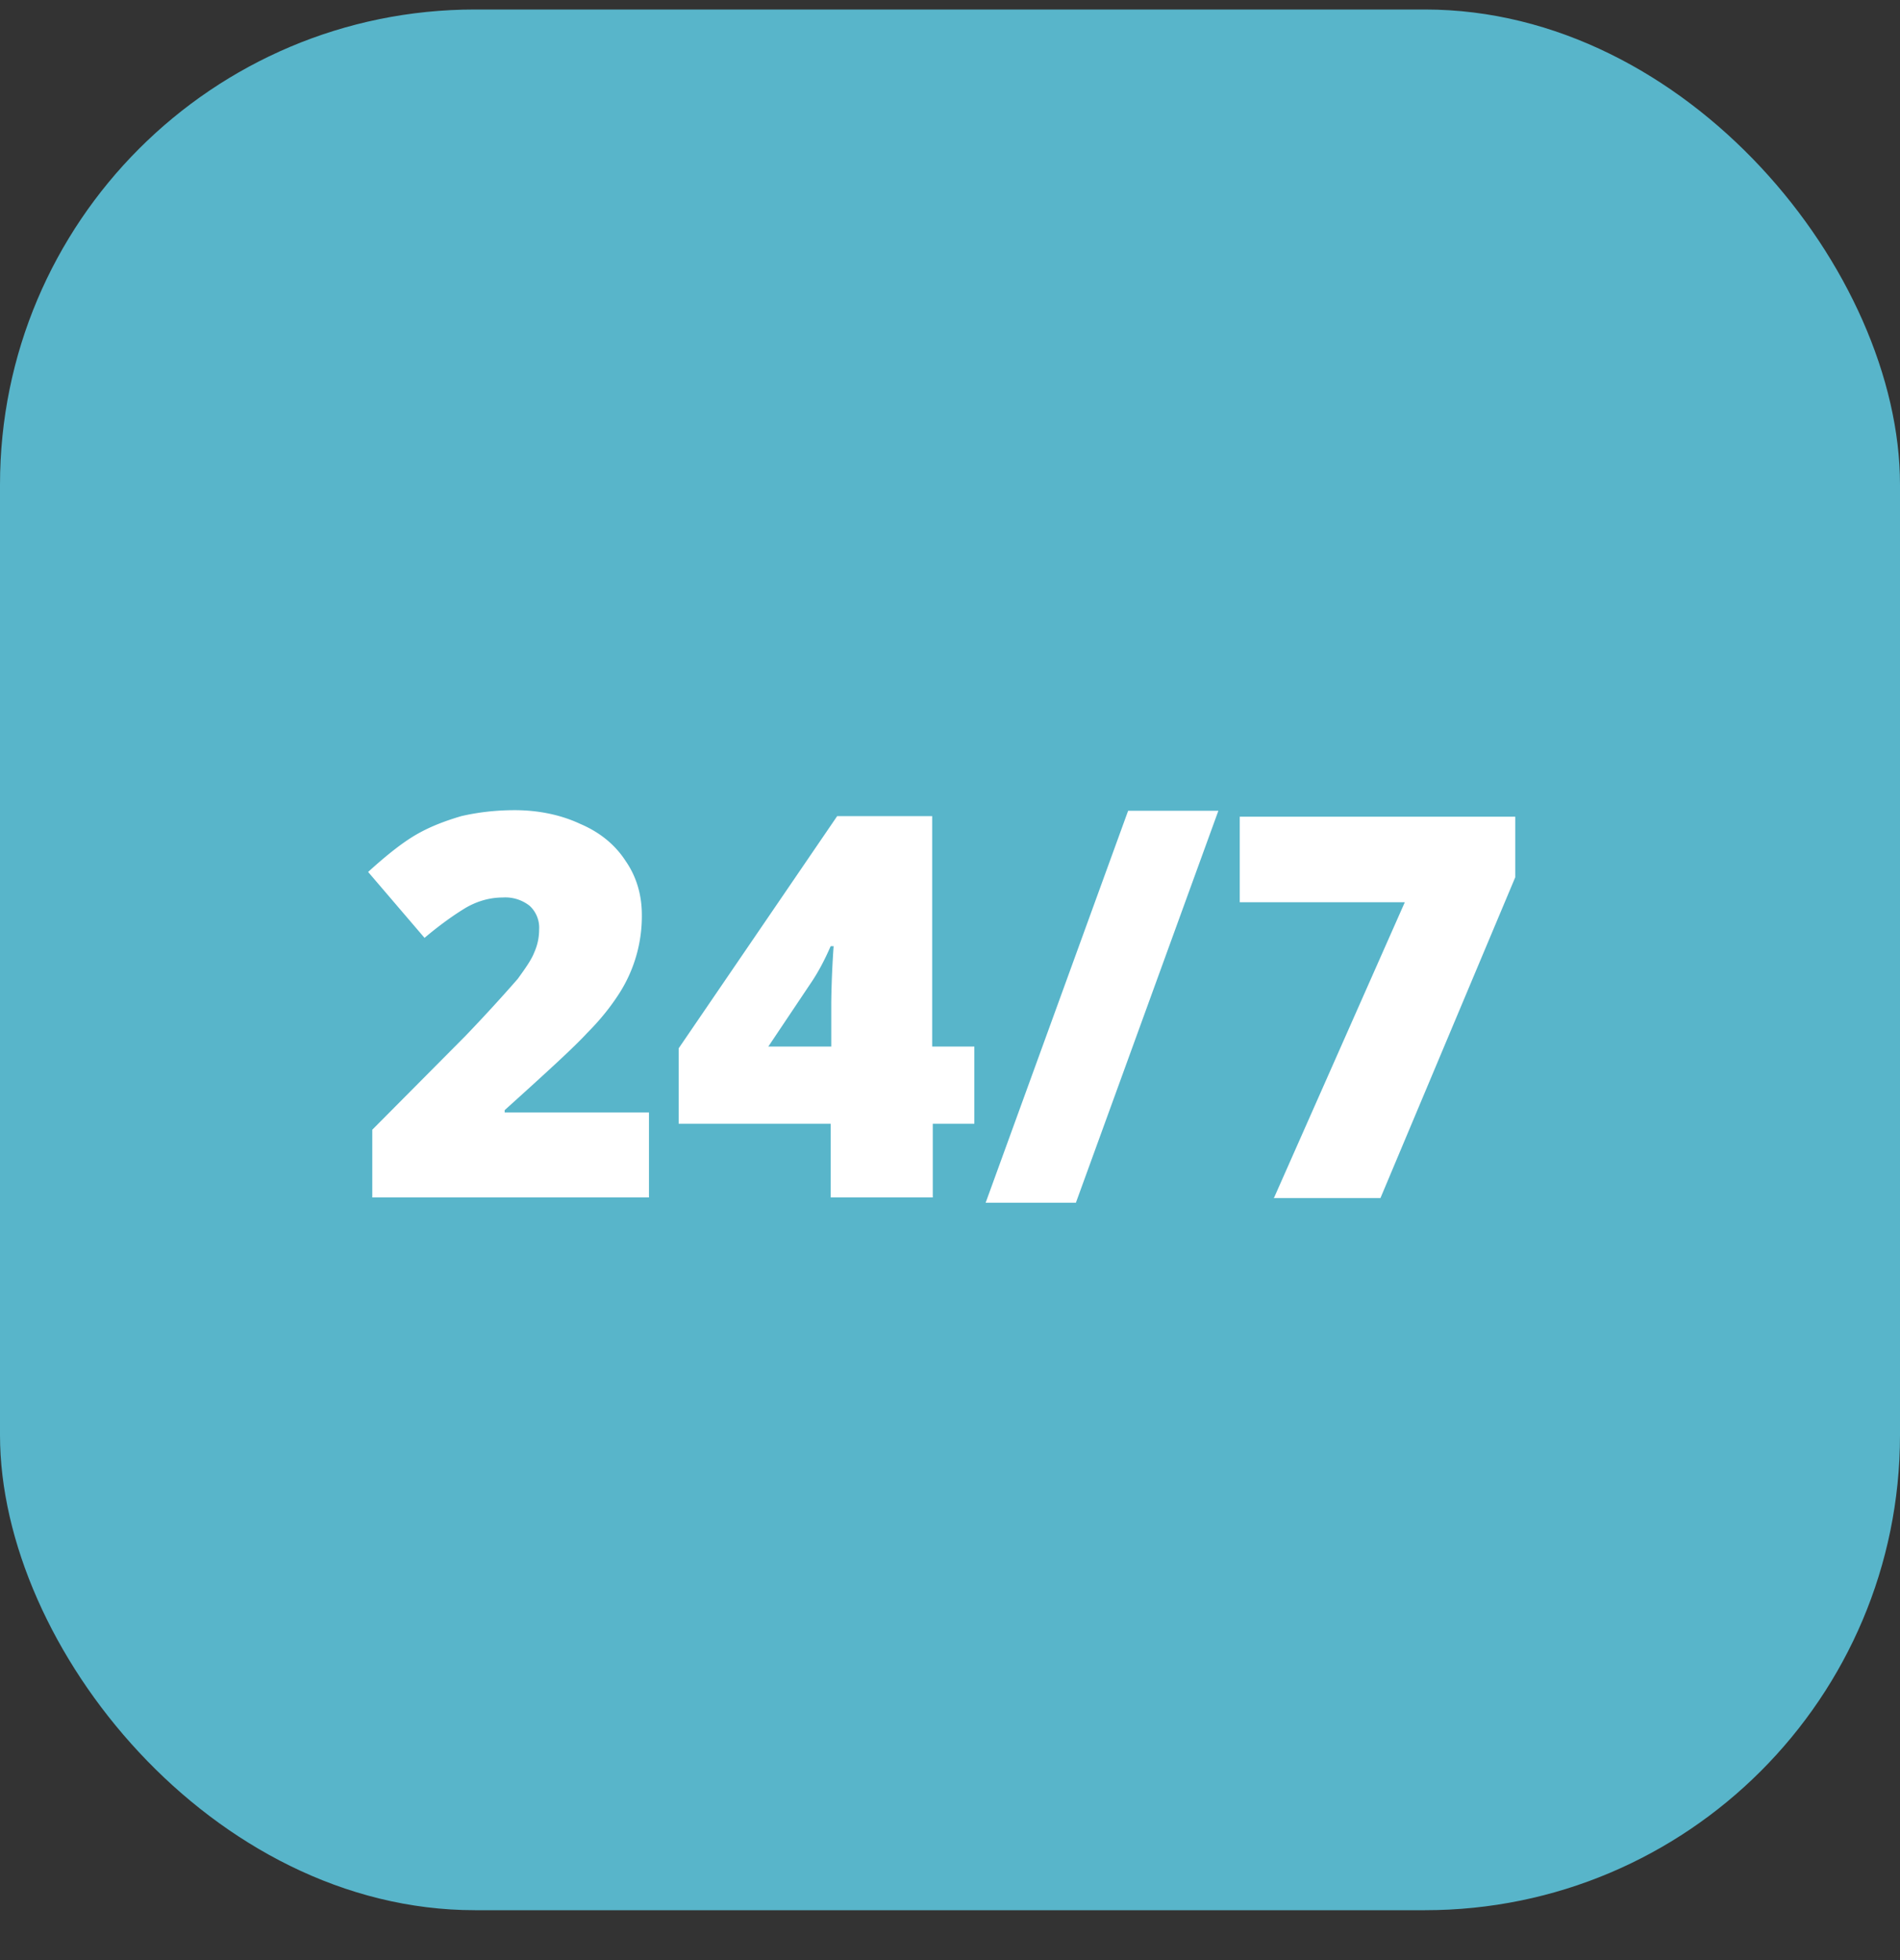 <svg width="32" height="33" fill="none" xmlns="http://www.w3.org/2000/svg"><rect width="100%" height="100%" fill="#333333" stroke="none"/><rect y=".16" width="32" height="32" rx="8" fill="#58B5CA"/><path d="M10.93 20.16H6.27v-1.14l1.57-1.58c.45-.47.74-.8.88-.96.13-.18.23-.32.28-.45a.93.93 0 0 0 .08-.38.5.5 0 0 0-.16-.4.66.66 0 0 0-.45-.14c-.2 0-.41.05-.62.17-.2.12-.44.29-.7.51l-.95-1.11c.33-.3.6-.51.83-.64.23-.13.47-.22.74-.3.26-.06.56-.1.9-.1.4 0 .78.08 1.1.23.33.14.59.35.77.63.18.26.27.57.27.9a2.41 2.41 0 0 1-.39 1.34c-.13.2-.3.42-.53.65-.21.23-.68.66-1.39 1.3v.04h2.43v1.43zm5.48-1.24h-.7v1.24h-1.72v-1.24h-2.56v-1.27l2.67-3.91h1.6v3.88h.71v1.3zM14 17.62v-.74a16.3 16.3 0 0 1 .04-.95h-.05c-.1.23-.21.44-.34.63l-.71 1.06h1.06zm6.52-3.97l-2.4 6.6H16.6l2.4-6.6h1.52zm.94 6.51l2.2-4.97h-2.78v-1.44h4.64v1.02l-2.27 5.4h-1.8z" fill="#fff"/></svg>